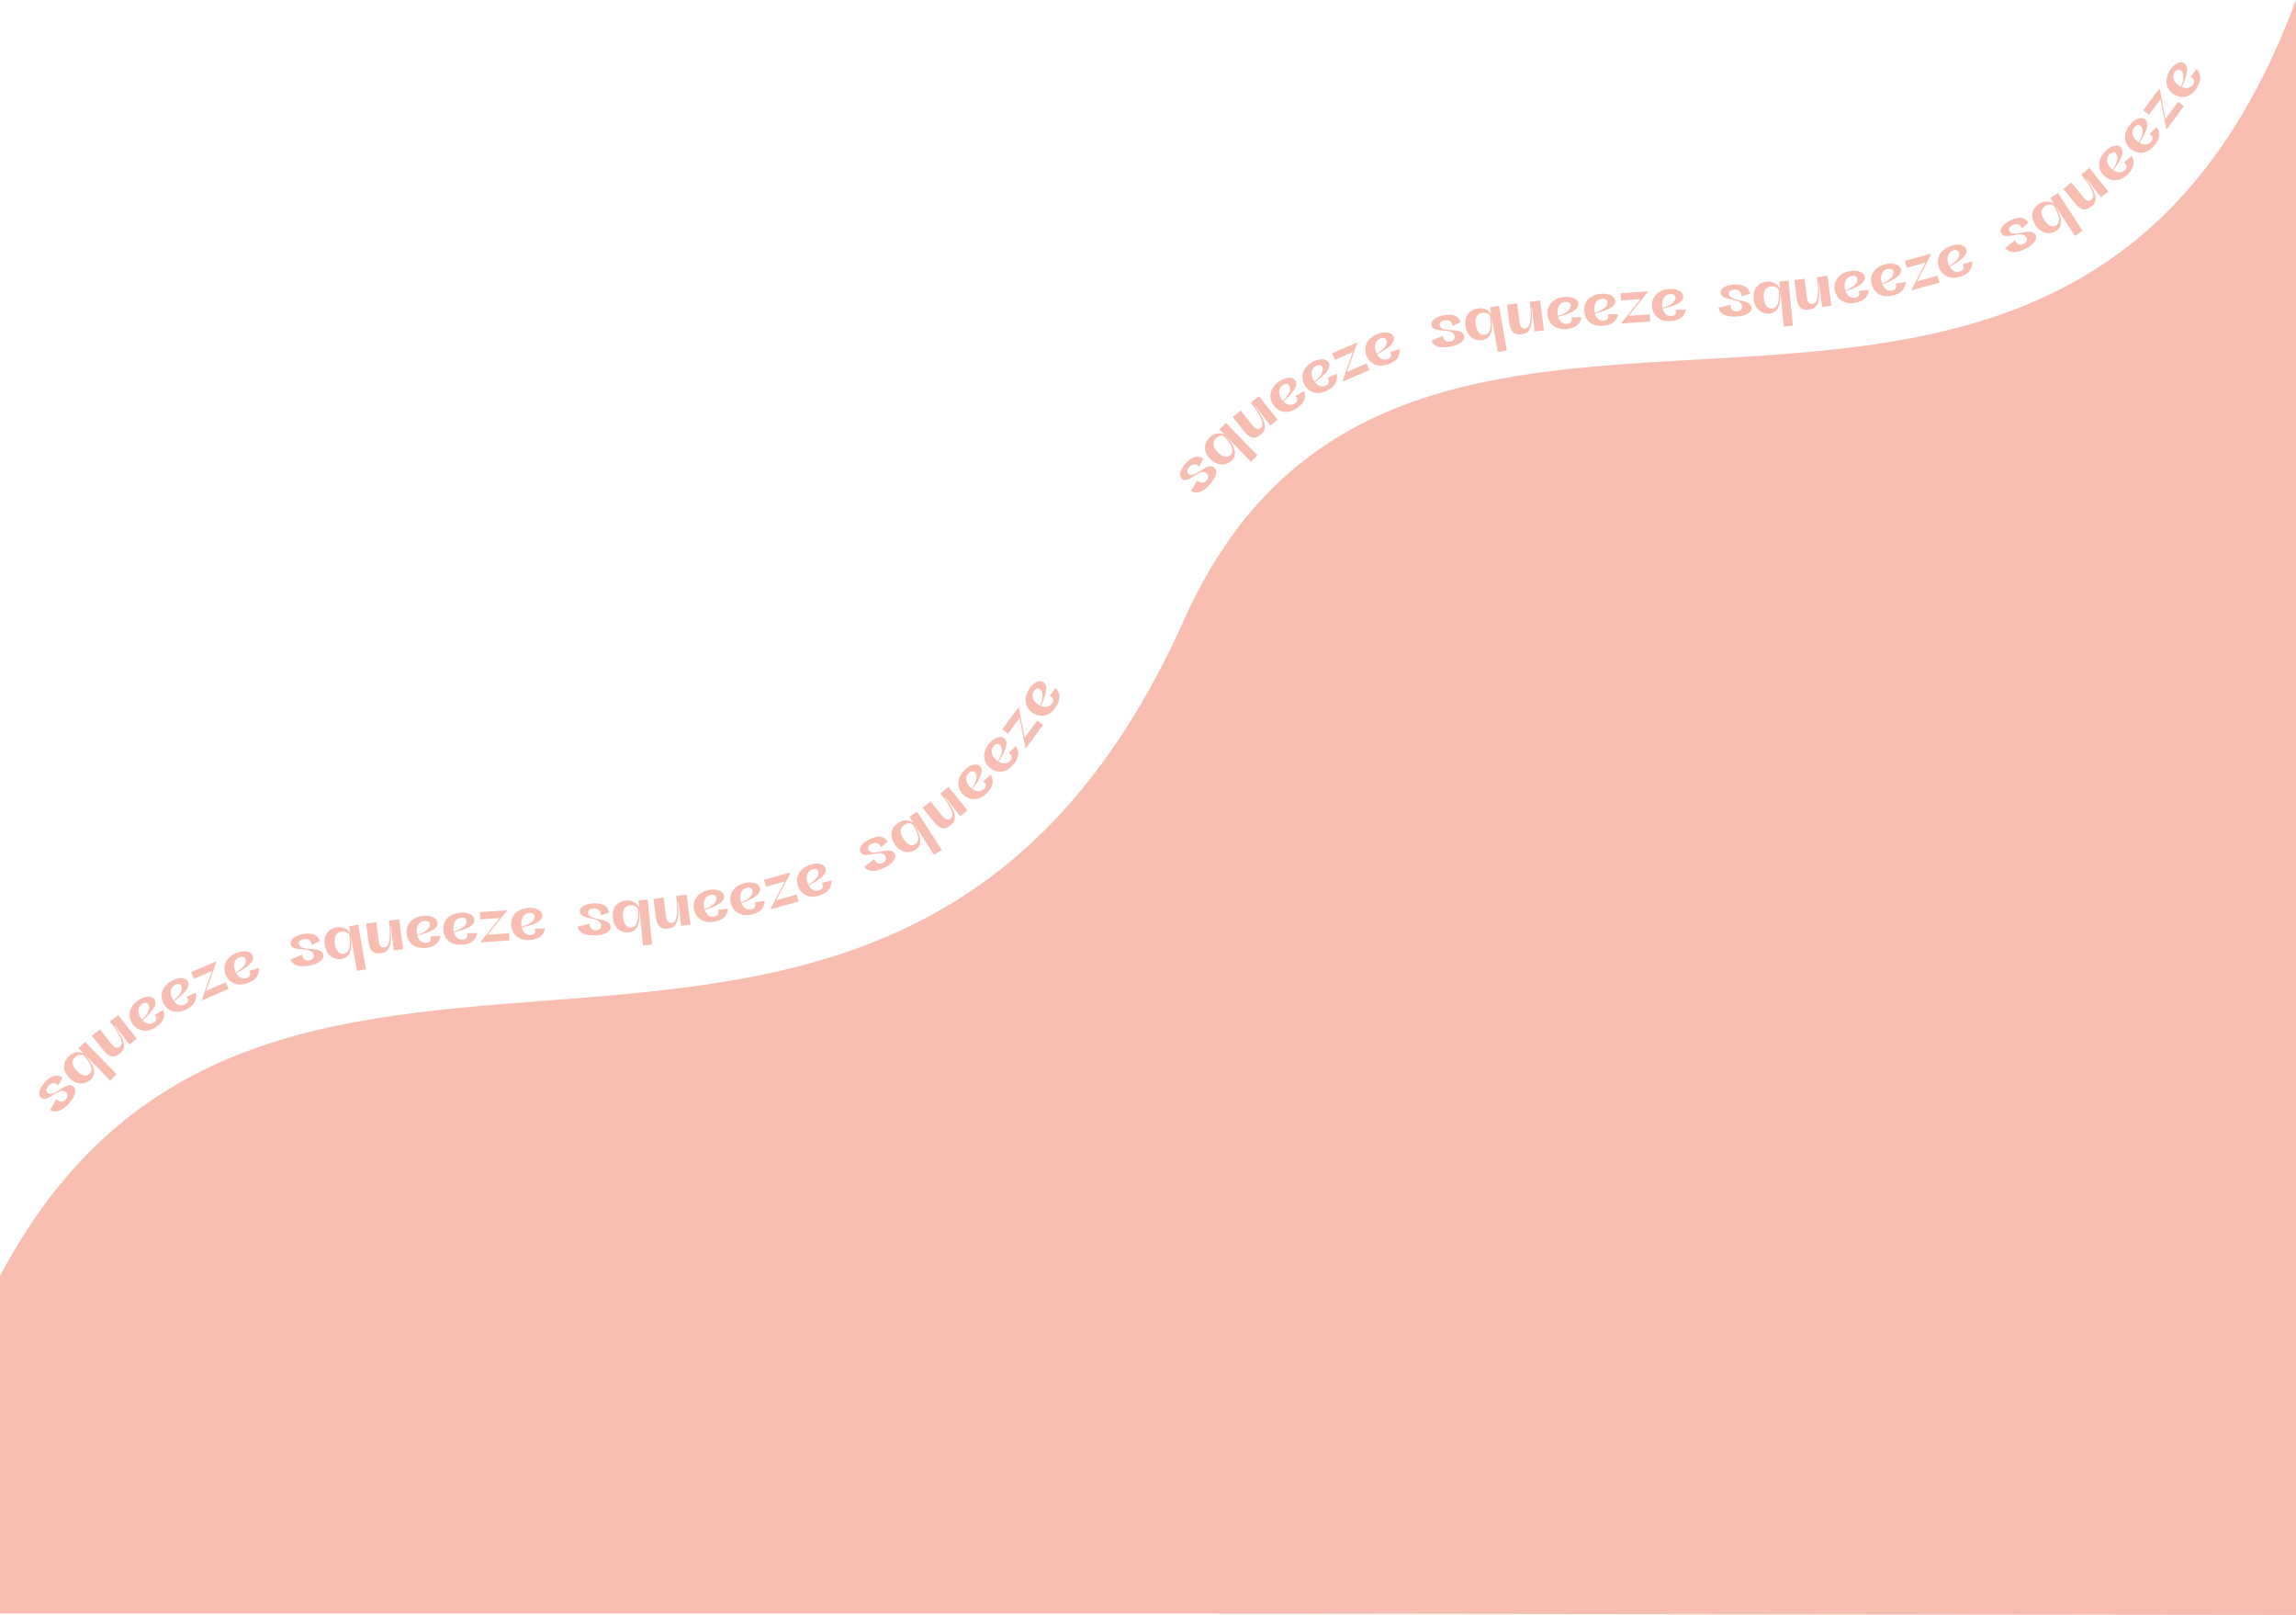 <svg xmlns="http://www.w3.org/2000/svg" xmlns:xlink="http://www.w3.org/1999/xlink" id="Livello_1" x="0px" y="0px" width="818.911px" height="575.839px" viewBox="0 0 818.911 575.839" xml:space="preserve"><g>	<path fill="#F7BDB0" d="M431.81,172.41c-1.609,1.883-4.342,4.321-7.023,2.688l2.229-3.839c1.293,1.273,2.529,1.018,3.404-0.007  c0.721-0.843,0.742-1.797-0.061-2.482c-2.52-2.153-6.404,4.018-8.811,1.962c-1.049-0.895-0.959-2.82,1.115-5.249  c1.82-2.132,4.137-3.552,6.498-1.908l-1.477,2.854c-0.754-1.103-2.363-1.276-3.59,0.161c-0.65,0.76-0.916,1.734-0.211,2.335  c2.34,2,6.631-4.451,9.205-2.225C434.431,167.849,433.757,170.13,431.81,172.41z"></path></g><g>	<path fill="#F7BDB0" d="M431.673,163.714c-2.692-2.756-2.339-5.689-0.287-7.694c1.337-1.306,3.061-1.998,5.295-1.11l-1.775-1.816  l2.331-2.278l11.284,11.55l-2.331,2.278l-8.742-8.948l-0.063,0.061c4.134,4.542,3.436,7,1.882,8.518  C437.448,166.05,434.23,166.333,431.673,163.714z M433.644,156.342c-1.306,1.275-1.09,3.082,0.641,4.853  c1.806,1.849,3.437,2.181,4.664,0.981c0.887-0.865,1.402-2.513-2.264-6.577C435.669,155.056,434.499,155.507,433.644,156.342z"></path></g><g>	<path fill="#F7BDB0" d="M443.781,153.818l-4.097-5.158l2.859-2.271l4.07,5.125c1.15,1.45,2.027,1.854,3.116,0.989  c0.697-0.554,1.641-2.266-3.647-8.925l2.927-2.324l6.694,8.43l-2.621,2.081l-5.2-6.759l-0.153,0.122  c4.848,6.489,3.607,8.491,1.923,9.829C447.458,156.7,445.776,156.331,443.781,153.818z"></path></g><g>	<path fill="#F7BDB0" d="M456.469,135.838c2.062-1.333,4.749-1.739,5.679,0.097c1.119,2.249-2.496,5.461-4.409,7.186  c1.061,1.159,2.559,1.755,4.128,0.74c1.095-0.708,1.071-1.744,0.162-2.67l3.164-1.79c1.001,3.429-1.261,5.251-2.738,6.208  c-4.014,2.596-7.076,0.705-8.409-1.357C452.291,141.542,452.93,138.128,456.469,135.838z M460.043,137.963  c-0.345-1.213-1.405-1.374-2.464-0.689c-1.623,1.05-1.757,3.085-0.506,5.019c0.141,0.218,0.299,0.423,0.477,0.616  C459.526,140.964,460.429,139.278,460.043,137.963z"></path></g><g>	<path fill="#F7BDB0" d="M468.38,128.94c2.172-1.144,4.885-1.308,5.646,0.604c0.912,2.34-2.975,5.216-5.033,6.762  c0.953,1.25,2.391,1.978,4.045,1.106c1.152-0.607,1.223-1.642,0.398-2.644l3.313-1.5c0.691,3.504-1.727,5.118-3.283,5.938  c-4.229,2.228-7.109,0.069-8.254-2.103C463.708,134.247,464.649,130.904,468.38,128.94z M471.749,131.375  c-0.236-1.24-1.277-1.493-2.393-0.906c-1.711,0.901-2.025,2.916-0.953,4.954c0.121,0.229,0.262,0.447,0.42,0.655  C470.966,134.318,472.015,132.72,471.749,131.375z"></path></g><g>	<path fill="#F7BDB0" d="M484.077,122.325l-3.621,10.259l6.963-3.003l1.016,2.354l-9.459,4.079l-0.084-0.197l3.6-10.252  l-6.365,2.745l-1.014-2.352l8.879-3.829L484.077,122.325z"></path></g><g>	<path fill="#F7BDB0" d="M491.63,118.976c2.318-0.811,5.025-0.572,5.497,1.431c0.558,2.45-3.713,4.72-5.978,5.946  c0.758,1.377,2.073,2.308,3.837,1.69c1.231-0.431,1.452-1.443,0.786-2.556l3.496-0.995c0.167,3.568-2.461,4.808-4.123,5.389  c-4.512,1.579-7.041-0.982-7.852-3.299C486.228,123.535,487.651,120.368,491.63,118.976z M494.604,121.881  c-0.05-1.259-1.043-1.664-2.233-1.248c-1.825,0.638-2.434,2.584-1.673,4.758c0.086,0.244,0.19,0.481,0.317,0.711  C493.395,124.677,494.668,123.251,494.604,121.881z"></path></g><g>	<path fill="#F7BDB0" d="M517.767,123.519c-2.416,0.543-6.064,0.856-7.232-2.06l4.086-1.735c0.27,1.793,1.414,2.331,2.729,2.036  c1.082-0.243,1.67-0.994,1.439-2.023c-0.729-3.234-7.535-0.623-8.229-3.711c-0.303-1.345,0.922-2.833,4.039-3.534  c2.734-0.615,5.441-0.362,6.344,2.37l-2.893,1.4c0.057-1.336-1.127-2.438-2.971-2.024c-0.975,0.219-1.771,0.84-1.568,1.743  c0.676,3.004,7.977,0.414,8.701,3.738C522.599,121.44,520.692,122.862,517.767,123.519z"></path></g><g>	<path fill="#F7BDB0" d="M522.774,116.513c-0.654-3.797,1.3-6.013,4.127-6.5c1.842-0.317,3.653,0.091,4.99,2.089l-0.432-2.503  l3.212-0.554l2.742,15.913l-3.211,0.554l-2.125-12.328l-0.086,0.015c0.828,6.084-1.14,7.713-3.281,8.082  C526.205,121.712,523.396,120.12,522.774,116.513z M528.578,111.559c-1.798,0.31-2.645,1.92-2.225,4.359  c0.438,2.547,1.594,3.746,3.285,3.454c1.221-0.21,2.581-1.275,1.865-6.701C530.975,111.648,529.757,111.355,528.578,111.559z"></path></g><g>	<path fill="#F7BDB0" d="M538.338,115.171l-0.839-6.534l3.621-0.465l0.833,6.491c0.236,1.837,0.777,2.636,2.156,2.459  c0.884-0.114,2.576-1.091,1.493-9.526l3.707-0.476l1.371,10.677l-3.318,0.426l-0.957-8.474l-0.194,0.025  c0.794,8.061-1.303,9.133-3.437,9.407C539.995,119.539,538.747,118.353,538.338,115.171z"></path></g><g>	<path fill="#F7BDB0" d="M557.956,105.881c2.443-0.24,5.019,0.63,5.003,2.688c-0.036,2.513-4.722,3.71-7.212,4.366  c0.411,1.518,1.47,2.732,3.329,2.549c1.298-0.127,1.752-1.059,1.367-2.298l3.633-0.141c-0.682,3.506-3.527,4.09-5.278,4.263  c-4.758,0.468-6.612-2.616-6.853-5.06C551.629,109.035,553.762,106.294,557.956,105.881z M560.159,109.407  c0.25-1.236-0.62-1.865-1.874-1.741c-1.925,0.189-2.976,1.937-2.75,4.229c0.025,0.257,0.073,0.511,0.141,0.765  C558.324,111.838,559.898,110.752,560.159,109.407z"></path></g><g>	<path fill="#F7BDB0" d="M571.153,104.731c2.447-0.193,5.005,0.728,4.949,2.784c-0.085,2.511-4.792,3.619-7.294,4.226  c0.382,1.525,1.416,2.76,3.279,2.613c1.3-0.103,1.771-1.025,1.411-2.271l3.635-0.071c-0.748,3.494-3.605,4.022-5.359,4.161  c-4.766,0.376-6.56-2.743-6.753-5.19C564.767,107.762,566.951,105.063,571.153,104.731z M573.288,108.299  c0.272-1.231-0.585-1.876-1.841-1.777c-1.928,0.152-3.012,1.879-2.83,4.176c0.021,0.258,0.063,0.513,0.125,0.768  C571.406,110.694,573.001,109.639,573.288,108.299z"></path></g><g>	<path fill="#F7BDB0" d="M587.688,104.129l-6.824,8.474l7.566-0.519l0.176,2.557l-10.275,0.704l-0.016-0.214l6.803-8.473  l-6.914,0.474l-0.176-2.556l9.646-0.662L587.688,104.129z"></path></g><g>	<path fill="#F7BDB0" d="M595.44,103.047c2.45-0.159,4.993,0.796,4.91,2.853c-0.12,2.51-4.843,3.551-7.354,4.124  c0.36,1.53,1.378,2.78,3.243,2.659c1.301-0.084,1.786-1,1.443-2.251l3.635-0.021c-0.797,3.482-3.661,3.971-5.418,4.085  c-4.771,0.31-6.521-2.834-6.68-5.285C589.012,105.988,591.233,103.32,595.44,103.047z M597.524,106.644  c0.29-1.228-0.558-1.884-1.815-1.802c-1.93,0.125-3.038,1.836-2.889,4.135c0.017,0.259,0.055,0.514,0.115,0.771  C595.61,109.012,597.219,107.98,597.524,106.644z"></path></g><g>	<path fill="#F7BDB0" d="M619.772,112.838c-2.469,0.192-6.125-0.02-6.865-3.073l4.293-1.133c0.01,1.813,1.066,2.509,2.41,2.404  c1.105-0.086,1.795-0.745,1.713-1.796c-0.258-3.306-7.367-1.694-7.613-4.85c-0.107-1.374,1.318-2.672,4.502-2.919  c2.795-0.217,5.438,0.419,5.941,3.251l-3.063,0.972c0.246-1.314-0.768-2.574-2.652-2.428c-0.996,0.078-1.871,0.578-1.801,1.501  c0.24,3.068,7.836,1.549,8.078,4.943C624.854,111.471,622.763,112.605,619.772,112.838z"></path></g><g>	<path fill="#F7BDB0" d="M625.488,106.64c-0.371-3.836,1.742-5.901,4.597-6.178c1.86-0.18,3.637,0.361,4.822,2.452l-0.245-2.528  l3.244-0.314l1.559,16.072l-3.244,0.314l-1.207-12.451l-0.087,0.008c0.376,6.129-1.707,7.607-3.87,7.817  C628.526,112.078,625.842,110.282,625.488,106.64z M631.644,102.127c-1.816,0.176-2.78,1.719-2.541,4.184  c0.249,2.571,1.312,3.854,3.021,3.688c1.232-0.119,2.668-1.081,2.355-6.545C634.027,102.395,632.833,102.012,631.644,102.127z"></path></g><g>	<path fill="#F7BDB0" d="M640.827,106.383l-0.836-6.535l3.621-0.463l0.83,6.492c0.235,1.837,0.775,2.636,2.154,2.46  c0.885-0.113,2.577-1.09,1.498-9.525l3.707-0.474l1.366,10.678l-3.319,0.424l-0.952-8.474l-0.194,0.025  c0.79,8.061-1.307,9.132-3.44,9.405C642.481,110.75,641.233,109.564,640.827,106.383z"></path></g><g>	<path fill="#F7BDB0" d="M659.979,96.64c2.421-0.408,5.049,0.285,5.176,2.338c0.136,2.509-4.457,4.025-6.896,4.851  c0.515,1.485,1.654,2.625,3.497,2.314c1.285-0.217,1.675-1.177,1.206-2.387l3.614-0.39c-0.438,3.545-3.238,4.322-4.974,4.615  c-4.715,0.793-6.775-2.156-7.183-4.577C653.883,100.22,655.821,97.339,659.979,96.64z M662.418,100.005  c0.164-1.25-0.747-1.817-1.989-1.608c-1.907,0.321-2.835,2.136-2.453,4.408c0.043,0.255,0.107,0.506,0.193,0.754  C660.754,102.556,662.25,101.366,662.418,100.005z"></path></g><g>	<path fill="#F7BDB0" d="M672.744,94.153c2.399-0.524,5.058,0.042,5.282,2.087c0.256,2.5-4.258,4.235-6.654,5.177  c0.586,1.458,1.778,2.543,3.604,2.145c1.273-0.278,1.616-1.258,1.091-2.443l3.591-0.563c-0.268,3.562-3.026,4.473-4.747,4.848  c-4.67,1.02-6.871-1.827-7.395-4.226C666.828,98.023,668.626,95.052,672.744,94.153z M675.344,97.398  c0.104-1.257-0.833-1.779-2.065-1.51c-1.889,0.413-2.729,2.27-2.237,4.521c0.056,0.253,0.131,0.5,0.229,0.744  C673.804,100.026,675.241,98.766,675.344,97.398z"></path></g><g>	<path fill="#F7BDB0" d="M688.781,90.648l-5,9.663l7.311-2.015l0.681,2.47l-9.929,2.737l-0.058-0.207l4.979-9.658l-6.683,1.842  l-0.681-2.469l9.321-2.569L688.781,90.648z"></path></g><g>	<path fill="#F7BDB0" d="M695.881,87.666c2.322-0.8,5.028-0.548,5.489,1.456c0.547,2.454-3.734,4.704-6.004,5.919  c0.751,1.38,2.063,2.317,3.829,1.708c1.232-0.425,1.459-1.437,0.799-2.553l3.5-0.978c0.15,3.569-2.483,4.796-4.147,5.37  c-4.52,1.558-7.037-1.013-7.837-3.334C690.457,92.199,691.896,89.04,695.881,87.666z M698.841,90.585  c-0.043-1.261-1.035-1.67-2.227-1.259c-1.828,0.63-2.445,2.573-1.694,4.751c0.084,0.245,0.188,0.481,0.313,0.712  C697.619,93.375,698.899,91.956,698.841,90.585z"></path></g><g>	<path fill="#F7BDB0" d="M722.688,88.552c-2.197,1.145-5.645,2.381-7.52-0.138l3.506-2.724c0.719,1.664,1.963,1.889,3.158,1.267  c0.982-0.512,1.359-1.389,0.873-2.324c-1.533-2.94-7.443,1.328-8.906-1.479c-0.635-1.223,0.166-2.975,3-4.45  c2.484-1.295,5.166-1.745,6.74,0.665l-2.438,2.094c-0.289-1.306-1.715-2.068-3.391-1.195c-0.887,0.462-1.496,1.265-1.07,2.086  c1.424,2.729,7.816-1.644,9.369,1.384C726.827,85.304,725.347,87.167,722.688,88.552z"></path></g><g>	<path fill="#F7BDB0" d="M726.005,80.334c-2.094-3.234-1.166-6.041,1.241-7.599c1.569-1.016,3.396-1.353,5.41-0.04l-1.381-2.132  l2.736-1.771l8.774,13.556l-2.736,1.771l-6.798-10.502l-0.073,0.047c3.152,5.27,1.982,7.54,0.158,8.721  C731.203,83.767,727.994,83.408,726.005,80.334z M729.396,73.499c-1.532,0.992-1.679,2.805-0.334,4.883  c1.404,2.169,2.938,2.818,4.378,1.886c1.04-0.673,1.873-2.187-0.917-6.896C731.636,72.638,730.399,72.849,729.396,73.499z"></path></g><g>	<path fill="#F7BDB0" d="M740.099,72.498l-4.141-5.125l2.84-2.294l4.111,5.091c1.164,1.44,2.043,1.837,3.125,0.963  c0.693-0.56,1.623-2.279-3.721-8.894l2.906-2.349l6.766,8.374l-2.604,2.103l-5.256-6.714l-0.152,0.123  c4.9,6.448,3.678,8.46,2.004,9.812C743.798,75.349,742.114,74.993,740.099,72.498z"></path></g><g>	<path fill="#F7BDB0" d="M751.03,53.804c1.754-1.719,4.305-2.655,5.584-1.042c1.547,1.98-1.354,5.85-2.881,7.923  c1.271,0.923,2.857,1.207,4.191-0.102c0.932-0.913,0.701-1.924-0.375-2.648l2.74-2.388c1.668,3.158-0.184,5.398-1.439,6.63  c-3.412,3.348-6.791,2.108-8.51,0.355C748.079,60.228,748.022,56.756,751.03,53.804z M754.958,55.17  c-0.582-1.12-1.652-1.063-2.551-0.181c-1.381,1.354-1.104,3.375,0.51,5.019c0.18,0.185,0.377,0.354,0.588,0.508  C755.054,58.214,755.599,56.381,754.958,55.17z"></path></g><g>	<path fill="#F7BDB0" d="M759.83,44.302c1.598-1.864,4.06-3.017,5.471-1.52c1.713,1.839-0.843,5.945-2.187,8.142  c1.346,0.811,2.951,0.957,4.167-0.462c0.849-0.99,0.532-1.977-0.603-2.605l2.526-2.615c1.934,3.003,0.282,5.394-0.863,6.73  c-3.11,3.629-6.584,2.685-8.448,1.087C757.442,50.957,757.086,47.502,759.83,44.302z M763.858,45.324  c-0.675-1.065-1.736-0.917-2.557,0.04c-1.259,1.468-0.81,3.457,0.939,4.956c0.197,0.168,0.407,0.32,0.632,0.456  C764.216,48.348,764.602,46.476,763.858,45.324z"></path></g><g>	<path fill="#F7BDB0" d="M770.308,31.72l2.048,10.686l4.499-6.105l2.063,1.52l-6.11,8.292l-0.173-0.127l-2.061-10.669l-4.112,5.58  l-2.063-1.52l5.736-7.784L770.308,31.72z"></path></g><g>	<path fill="#F7BDB0" d="M774.015,24.953c1.321-2.069,3.598-3.555,5.205-2.271c1.953,1.582-0.002,6.005-1.025,8.369  c1.447,0.614,3.057,0.533,4.063-1.042c0.701-1.099,0.25-2.032-0.962-2.496l2.134-2.942c2.337,2.703,1.035,5.301,0.088,6.784  c-2.571,4.029-6.142,3.581-8.211,2.26C772.584,31.876,771.747,28.506,774.015,24.953z M778.148,25.4  c-0.818-0.96-1.85-0.665-2.527,0.397c-1.04,1.63-0.316,3.536,1.625,4.776c0.218,0.139,0.447,0.26,0.688,0.362  C778.925,28.345,779.044,26.437,778.148,25.4z"></path></g><g>	<path fill="#F7BDB0" d="M24.906,393.083c-1.608,1.884-4.342,4.321-7.024,2.688l2.23-3.839c1.29,1.273,2.529,1.017,3.404-0.007  c0.72-0.843,0.74-1.797-0.062-2.482c-2.521-2.152-6.403,4.018-8.811,1.963c-1.048-0.896-0.96-2.82,1.114-5.249  c1.82-2.132,4.139-3.553,6.499-1.908l-1.476,2.854c-0.757-1.103-2.364-1.276-3.592,0.161c-0.649,0.761-0.915,1.734-0.211,2.335  c2.341,1.999,6.633-4.451,9.205-2.225C27.527,388.521,26.854,390.802,24.906,393.083z"></path></g><g>	<path fill="#F7BDB0" d="M24.769,384.388c-2.692-2.756-2.339-5.69-0.287-7.695c1.336-1.306,3.061-1.997,5.294-1.109l-1.774-1.816  l2.331-2.278l11.284,11.551l-2.331,2.277l-8.742-8.948l-0.063,0.061c4.134,4.542,3.436,6.999,1.882,8.518  C30.544,386.723,27.326,387.006,24.769,384.388z M26.739,377.015c-1.306,1.275-1.09,3.082,0.641,4.853  c1.806,1.849,3.437,2.181,4.664,0.981c0.886-0.865,1.402-2.514-2.264-6.577C28.765,375.73,27.595,376.18,26.739,377.015z"></path></g><g>	<path fill="#F7BDB0" d="M36.879,374.493l-4.098-5.159l2.858-2.271l4.07,5.125c1.151,1.45,2.027,1.855,3.117,0.99  c0.697-0.554,1.641-2.267-3.647-8.926l2.927-2.324l6.694,8.43l-2.621,2.081l-5.2-6.758l-0.152,0.122  c4.847,6.488,3.607,8.49,1.923,9.828C40.555,377.375,38.873,377.004,36.879,374.493z"></path></g><g>	<path fill="#F7BDB0" d="M49.564,356.512c2.062-1.334,4.749-1.74,5.678,0.096c1.119,2.25-2.497,5.462-4.408,7.187  c1.061,1.159,2.559,1.754,4.127,0.739c1.095-0.708,1.071-1.744,0.162-2.669l3.164-1.79c1.002,3.428-1.261,5.252-2.738,6.208  c-4.014,2.596-7.075,0.704-8.408-1.356C45.387,362.213,46.025,358.801,49.564,356.512z M53.138,358.635  c-0.345-1.213-1.405-1.372-2.463-0.688c-1.624,1.051-1.757,3.084-0.506,5.019c0.141,0.217,0.299,0.422,0.476,0.616  C52.621,361.637,53.523,359.952,53.138,358.635z"></path></g><g>	<path fill="#F7BDB0" d="M61.475,349.613c2.172-1.145,4.886-1.309,5.646,0.603c0.913,2.342-2.975,5.217-5.034,6.764  c0.953,1.249,2.393,1.976,4.046,1.105c1.153-0.607,1.223-1.642,0.399-2.645l3.312-1.5c0.691,3.505-1.725,5.119-3.282,5.938  c-4.229,2.228-7.109,0.069-8.254-2.103C56.803,354.918,57.745,351.577,61.475,349.613z M64.844,352.046  c-0.235-1.238-1.277-1.492-2.392-0.905c-1.711,0.901-2.026,2.915-0.952,4.954c0.12,0.229,0.26,0.447,0.419,0.655  C64.061,354.99,65.109,353.391,64.844,352.046z"></path></g><g>	<path fill="#F7BDB0" d="M77.172,342.999l-3.621,10.26l6.964-3.004l1.015,2.354l-9.458,4.078l-0.085-0.197l3.601-10.252  l-6.365,2.744l-1.014-2.352l8.879-3.828L77.172,342.999z"></path></g><g>	<path fill="#F7BDB0" d="M84.726,339.65c2.318-0.812,5.025-0.572,5.496,1.43c0.558,2.451-3.713,4.721-5.978,5.946  c0.758,1.377,2.074,2.309,3.838,1.691c1.23-0.431,1.452-1.444,0.786-2.558l3.496-0.993c0.167,3.567-2.462,4.807-4.123,5.388  c-4.513,1.578-7.042-0.98-7.853-3.298C79.322,344.208,80.747,341.042,84.726,339.65z M87.699,342.555  c-0.05-1.261-1.043-1.665-2.232-1.249c-1.825,0.639-2.434,2.584-1.673,4.76c0.085,0.244,0.19,0.479,0.317,0.709  C86.49,345.35,87.764,343.923,87.699,342.555z"></path></g><g>	<path fill="#F7BDB0" d="M110.862,344.191c-2.417,0.544-6.066,0.856-7.233-2.059l4.087-1.735c0.269,1.793,1.415,2.33,2.729,2.034  c1.081-0.243,1.669-0.994,1.438-2.022c-0.727-3.235-7.534-0.623-8.228-3.711c-0.302-1.346,0.923-2.833,4.039-3.533  c2.734-0.615,5.441-0.363,6.345,2.368l-2.892,1.399c0.056-1.336-1.127-2.438-2.972-2.022c-0.975,0.22-1.771,0.839-1.567,1.742  c0.675,3.003,7.977,0.413,8.702,3.737C115.695,342.112,113.788,343.534,110.862,344.191z"></path></g><g>	<path fill="#F7BDB0" d="M115.87,337.186c-0.655-3.797,1.3-6.014,4.126-6.5c1.842-0.318,3.654,0.09,4.991,2.088l-0.431-2.502  l3.211-0.555l2.742,15.912l-3.211,0.555l-2.125-12.328l-0.085,0.016c0.828,6.084-1.14,7.711-3.282,8.08  C119.3,342.383,116.491,340.793,115.87,337.186z M121.674,332.231c-1.799,0.311-2.646,1.92-2.226,4.359  c0.439,2.547,1.593,3.746,3.285,3.455c1.22-0.211,2.581-1.275,1.865-6.701C124.071,332.321,122.852,332.028,121.674,332.231z"></path></g><g>	<path fill="#F7BDB0" d="M131.433,335.846l-0.839-6.535l3.621-0.465l0.833,6.492c0.236,1.836,0.777,2.635,2.156,2.459  c0.884-0.115,2.577-1.092,1.494-9.527l3.707-0.475l1.371,10.676l-3.318,0.426l-0.957-8.473l-0.194,0.025  c0.793,8.061-1.303,9.133-3.437,9.406C133.09,340.213,131.842,339.028,131.433,335.846z"></path></g><g>	<path fill="#F7BDB0" d="M151.05,326.555c2.444-0.242,5.019,0.629,5.003,2.688c-0.037,2.512-4.722,3.709-7.212,4.365  c0.411,1.518,1.47,2.732,3.33,2.549c1.298-0.127,1.752-1.059,1.368-2.297l3.632-0.141c-0.681,3.506-3.527,4.088-5.279,4.262  c-4.757,0.467-6.611-2.617-6.852-5.059C144.724,329.708,146.856,326.967,151.05,326.555z M153.254,330.081  c0.249-1.238-0.621-1.865-1.875-1.742c-1.924,0.189-2.975,1.938-2.75,4.23c0.025,0.256,0.072,0.512,0.141,0.766  C151.418,332.51,152.993,331.426,153.254,330.081z"></path></g><g>	<path fill="#F7BDB0" d="M164.249,325.405c2.448-0.195,5.005,0.727,4.95,2.783c-0.085,2.512-4.792,3.619-7.295,4.227  c0.382,1.523,1.417,2.76,3.28,2.613c1.3-0.104,1.772-1.025,1.412-2.271l3.634-0.072c-0.748,3.492-3.605,4.021-5.36,4.16  c-4.765,0.377-6.56-2.742-6.753-5.189C157.862,328.434,160.046,325.737,164.249,325.405z M166.384,328.971  c0.272-1.23-0.584-1.875-1.841-1.777c-1.927,0.152-3.011,1.879-2.83,4.176c0.021,0.258,0.062,0.514,0.126,0.768  C164.502,331.366,166.097,330.311,166.384,328.971z"></path></g><g>	<path fill="#F7BDB0" d="M180.783,324.803l-6.824,8.473l7.565-0.518l0.175,2.557l-10.275,0.703l-0.015-0.215l6.802-8.471  l-6.915,0.473l-0.175-2.555l9.646-0.662L180.783,324.803z"></path></g><g>	<path fill="#F7BDB0" d="M188.535,323.719c2.45-0.16,4.995,0.797,4.911,2.852c-0.12,2.512-4.843,3.551-7.354,4.125  c0.361,1.529,1.379,2.779,3.244,2.658c1.301-0.084,1.786-1,1.443-2.252l3.635-0.02c-0.797,3.482-3.661,3.971-5.418,4.086  c-4.77,0.309-6.521-2.836-6.68-5.285C182.106,326.661,184.328,323.993,188.535,323.719z M190.62,327.315  c0.29-1.227-0.558-1.883-1.816-1.801c-1.929,0.125-3.038,1.836-2.888,4.135c0.017,0.258,0.055,0.516,0.116,0.77  C188.705,329.684,190.314,328.651,190.62,327.315z"></path></g><g>	<path fill="#F7BDB0" d="M212.868,333.51c-2.469,0.193-6.126-0.02-6.865-3.072l4.292-1.133c0.01,1.814,1.067,2.508,2.411,2.404  c1.105-0.086,1.794-0.746,1.712-1.797c-0.257-3.305-7.367-1.693-7.613-4.85c-0.107-1.373,1.318-2.672,4.502-2.92  c2.794-0.217,5.438,0.42,5.941,3.252l-3.063,0.973c0.247-1.314-0.768-2.574-2.652-2.428c-0.996,0.076-1.873,0.578-1.801,1.5  c0.239,3.07,7.835,1.551,8.078,4.943C217.949,332.145,215.857,333.278,212.868,333.51z"></path></g><g>	<path fill="#F7BDB0" d="M218.583,327.313c-0.372-3.836,1.742-5.9,4.596-6.178c1.86-0.18,3.638,0.359,4.823,2.451l-0.245-2.527  l3.244-0.314l1.559,16.072l-3.244,0.314l-1.207-12.451l-0.086,0.008c0.375,6.129-1.708,7.607-3.87,7.816  C221.621,332.75,218.937,330.956,218.583,327.313z M224.738,322.801c-1.817,0.176-2.78,1.719-2.542,4.182  c0.25,2.572,1.313,3.854,3.021,3.688c1.233-0.119,2.668-1.08,2.356-6.545C227.122,323.067,225.928,322.686,224.738,322.801z"></path></g><g>	<path fill="#F7BDB0" d="M233.922,327.055l-0.836-6.535l3.621-0.463l0.831,6.492c0.235,1.838,0.775,2.637,2.154,2.461  c0.884-0.113,2.578-1.09,1.499-9.525l3.707-0.475l1.366,10.678l-3.32,0.424l-0.952-8.473l-0.194,0.025  c0.79,8.061-1.308,9.131-3.441,9.404C235.576,331.424,234.329,330.237,233.922,327.055z"></path></g><g>	<path fill="#F7BDB0" d="M253.074,317.311c2.421-0.406,5.05,0.285,5.175,2.338c0.136,2.51-4.457,4.025-6.895,4.852  c0.514,1.486,1.654,2.625,3.497,2.314c1.286-0.215,1.674-1.176,1.207-2.385l3.614-0.391c-0.439,3.545-3.238,4.322-4.974,4.615  c-4.714,0.793-6.775-2.156-7.183-4.578C246.978,320.893,248.917,318.012,253.074,317.311z M255.514,320.678  c0.164-1.25-0.747-1.816-1.989-1.607c-1.907,0.32-2.835,2.135-2.453,4.408c0.043,0.254,0.107,0.504,0.193,0.754  C253.85,323.229,255.346,322.038,255.514,320.678z"></path></g><g>	<path fill="#F7BDB0" d="M265.84,314.827c2.399-0.523,5.058,0.042,5.282,2.086c0.256,2.501-4.258,4.235-6.654,5.178  c0.585,1.458,1.778,2.542,3.604,2.144c1.274-0.278,1.617-1.257,1.091-2.442l3.59-0.563c-0.267,3.562-3.026,4.473-4.746,4.849  c-4.67,1.02-6.871-1.827-7.395-4.226C259.924,318.697,261.722,315.726,265.84,314.827z M268.438,318.071  c0.104-1.256-0.833-1.779-2.064-1.51c-1.89,0.412-2.729,2.271-2.237,4.521c0.055,0.252,0.131,0.499,0.229,0.742  C266.9,320.699,268.337,319.438,268.438,318.071z"></path></g><g>	<path fill="#F7BDB0" d="M281.876,311.322l-5,9.663l7.312-2.016l0.681,2.471l-9.929,2.737l-0.057-0.207l4.979-9.659l-6.683,1.843  l-0.681-2.47l9.321-2.569L281.876,311.322z"></path></g><g>	<path fill="#F7BDB0" d="M288.977,308.338c2.321-0.799,5.027-0.549,5.489,1.457c0.546,2.451-3.734,4.701-6.005,5.918  c0.752,1.381,2.063,2.316,3.829,1.707c1.233-0.424,1.459-1.436,0.799-2.551l3.501-0.979c0.15,3.568-2.484,4.795-4.148,5.369  c-4.52,1.557-7.037-1.014-7.837-3.336C283.552,312.872,284.991,309.713,288.977,308.338z M291.937,311.258  c-0.044-1.26-1.035-1.67-2.228-1.26c-1.828,0.631-2.445,2.574-1.694,4.752c0.084,0.244,0.188,0.48,0.314,0.711  C290.714,314.047,291.994,312.627,291.937,311.258z"></path></g><g>	<path fill="#F7BDB0" d="M315.784,309.225c-2.197,1.145-5.644,2.382-7.52-0.137l3.505-2.725c0.72,1.663,1.965,1.89,3.16,1.268  c0.982-0.512,1.359-1.388,0.872-2.323c-1.532-2.941-7.442,1.327-8.905-1.48c-0.636-1.222,0.166-2.974,2.999-4.449  c2.486-1.295,5.167-1.745,6.74,0.664l-2.438,2.094c-0.288-1.305-1.714-2.068-3.391-1.195c-0.886,0.462-1.497,1.266-1.069,2.087  c1.423,2.73,7.817-1.645,9.369,1.384C319.922,305.976,318.443,307.839,315.784,309.225z"></path></g><g>	<path fill="#F7BDB0" d="M319.1,301.007c-2.094-3.236-1.167-6.041,1.241-7.6c1.569-1.016,3.396-1.353,5.41-0.04l-1.38-2.133  l2.736-1.771l8.774,13.555l-2.736,1.771l-6.797-10.502l-0.073,0.047c3.152,5.271,1.982,7.541,0.158,8.723  C324.298,304.439,321.088,304.08,319.1,301.007z M322.491,294.169c-1.532,0.992-1.679,2.805-0.333,4.883  c1.404,2.17,2.937,2.818,4.378,1.886c1.04-0.673,1.872-2.186-0.917-6.896C324.729,293.31,323.494,293.52,322.491,294.169z"></path></g><g>	<path fill="#F7BDB0" d="M333.193,293.169l-4.14-5.124l2.839-2.294l4.113,5.091c1.163,1.44,2.042,1.837,3.124,0.963  c0.693-0.56,1.623-2.278-3.721-8.894l2.907-2.348l6.765,8.373l-2.603,2.103l-5.257-6.714l-0.152,0.123  c4.901,6.447,3.678,8.46,2.004,9.812C336.894,296.021,335.209,295.666,333.193,293.169z"></path></g><g>	<path fill="#F7BDB0" d="M344.126,274.477c1.752-1.719,4.304-2.655,5.582-1.042c1.547,1.98-1.353,5.851-2.881,7.923  c1.271,0.924,2.858,1.207,4.192-0.102c0.931-0.913,0.7-1.924-0.376-2.648l2.742-2.388c1.668,3.159-0.184,5.398-1.44,6.631  c-3.412,3.348-6.79,2.108-8.51,0.355C341.174,280.9,341.116,277.429,344.126,274.477z M348.053,275.842  c-0.581-1.12-1.652-1.064-2.552-0.181c-1.381,1.354-1.104,3.375,0.51,5.019c0.181,0.185,0.377,0.354,0.589,0.508  C348.147,278.887,348.693,277.054,348.053,275.842z"></path></g><g>	<path fill="#F7BDB0" d="M352.925,264.976c1.598-1.864,4.06-3.017,5.472-1.52c1.711,1.839-0.844,5.945-2.188,8.142  c1.347,0.811,2.953,0.956,4.169-0.463c0.849-0.99,0.531-1.977-0.604-2.605l2.525-2.614c1.934,3.003,0.283,5.393-0.862,6.729  c-3.111,3.629-6.584,2.685-8.447,1.087C350.538,271.63,350.182,268.176,352.925,264.976z M356.955,265.998  c-0.676-1.066-1.738-0.917-2.558,0.04c-1.259,1.468-0.808,3.457,0.941,4.956c0.196,0.168,0.405,0.319,0.631,0.455  C357.312,269.022,357.697,267.149,356.955,265.998z"></path></g><g>	<path fill="#F7BDB0" d="M363.404,252.392l2.047,10.686l4.498-6.104l2.063,1.52l-6.109,8.292l-0.173-0.127l-2.061-10.669  l-4.112,5.58l-2.063-1.52l5.736-7.784L363.404,252.392z"></path></g><g>	<path fill="#F7BDB0" d="M367.109,245.625c1.321-2.07,3.598-3.555,5.204-2.271c1.953,1.582-0.001,6.005-1.024,8.368  c1.447,0.614,3.056,0.533,4.062-1.042c0.701-1.099,0.25-2.032-0.961-2.496l2.134-2.942c2.337,2.703,1.035,5.301,0.089,6.784  c-2.572,4.029-6.143,3.581-8.212,2.259C365.678,252.548,364.842,249.178,367.109,245.625z M371.242,246.073  c-0.818-0.96-1.849-0.665-2.526,0.397c-1.041,1.63-0.317,3.536,1.625,4.775c0.218,0.14,0.447,0.26,0.688,0.362  C372.019,249.017,372.139,247.109,371.242,246.073z"></path></g><path fill="#F7BDB0" d="M422.196,575.352l396.715,0.487V221.186V0c-83.309,224.515-316.202,41.445-396.685,221.186 C318.718,452.352,97.589,270.761,0,454.951v120.401H422.196z"></path><line fill="none" x1="818.941" y1="127.635" x2="360.052" y2="127.635"></line></svg>